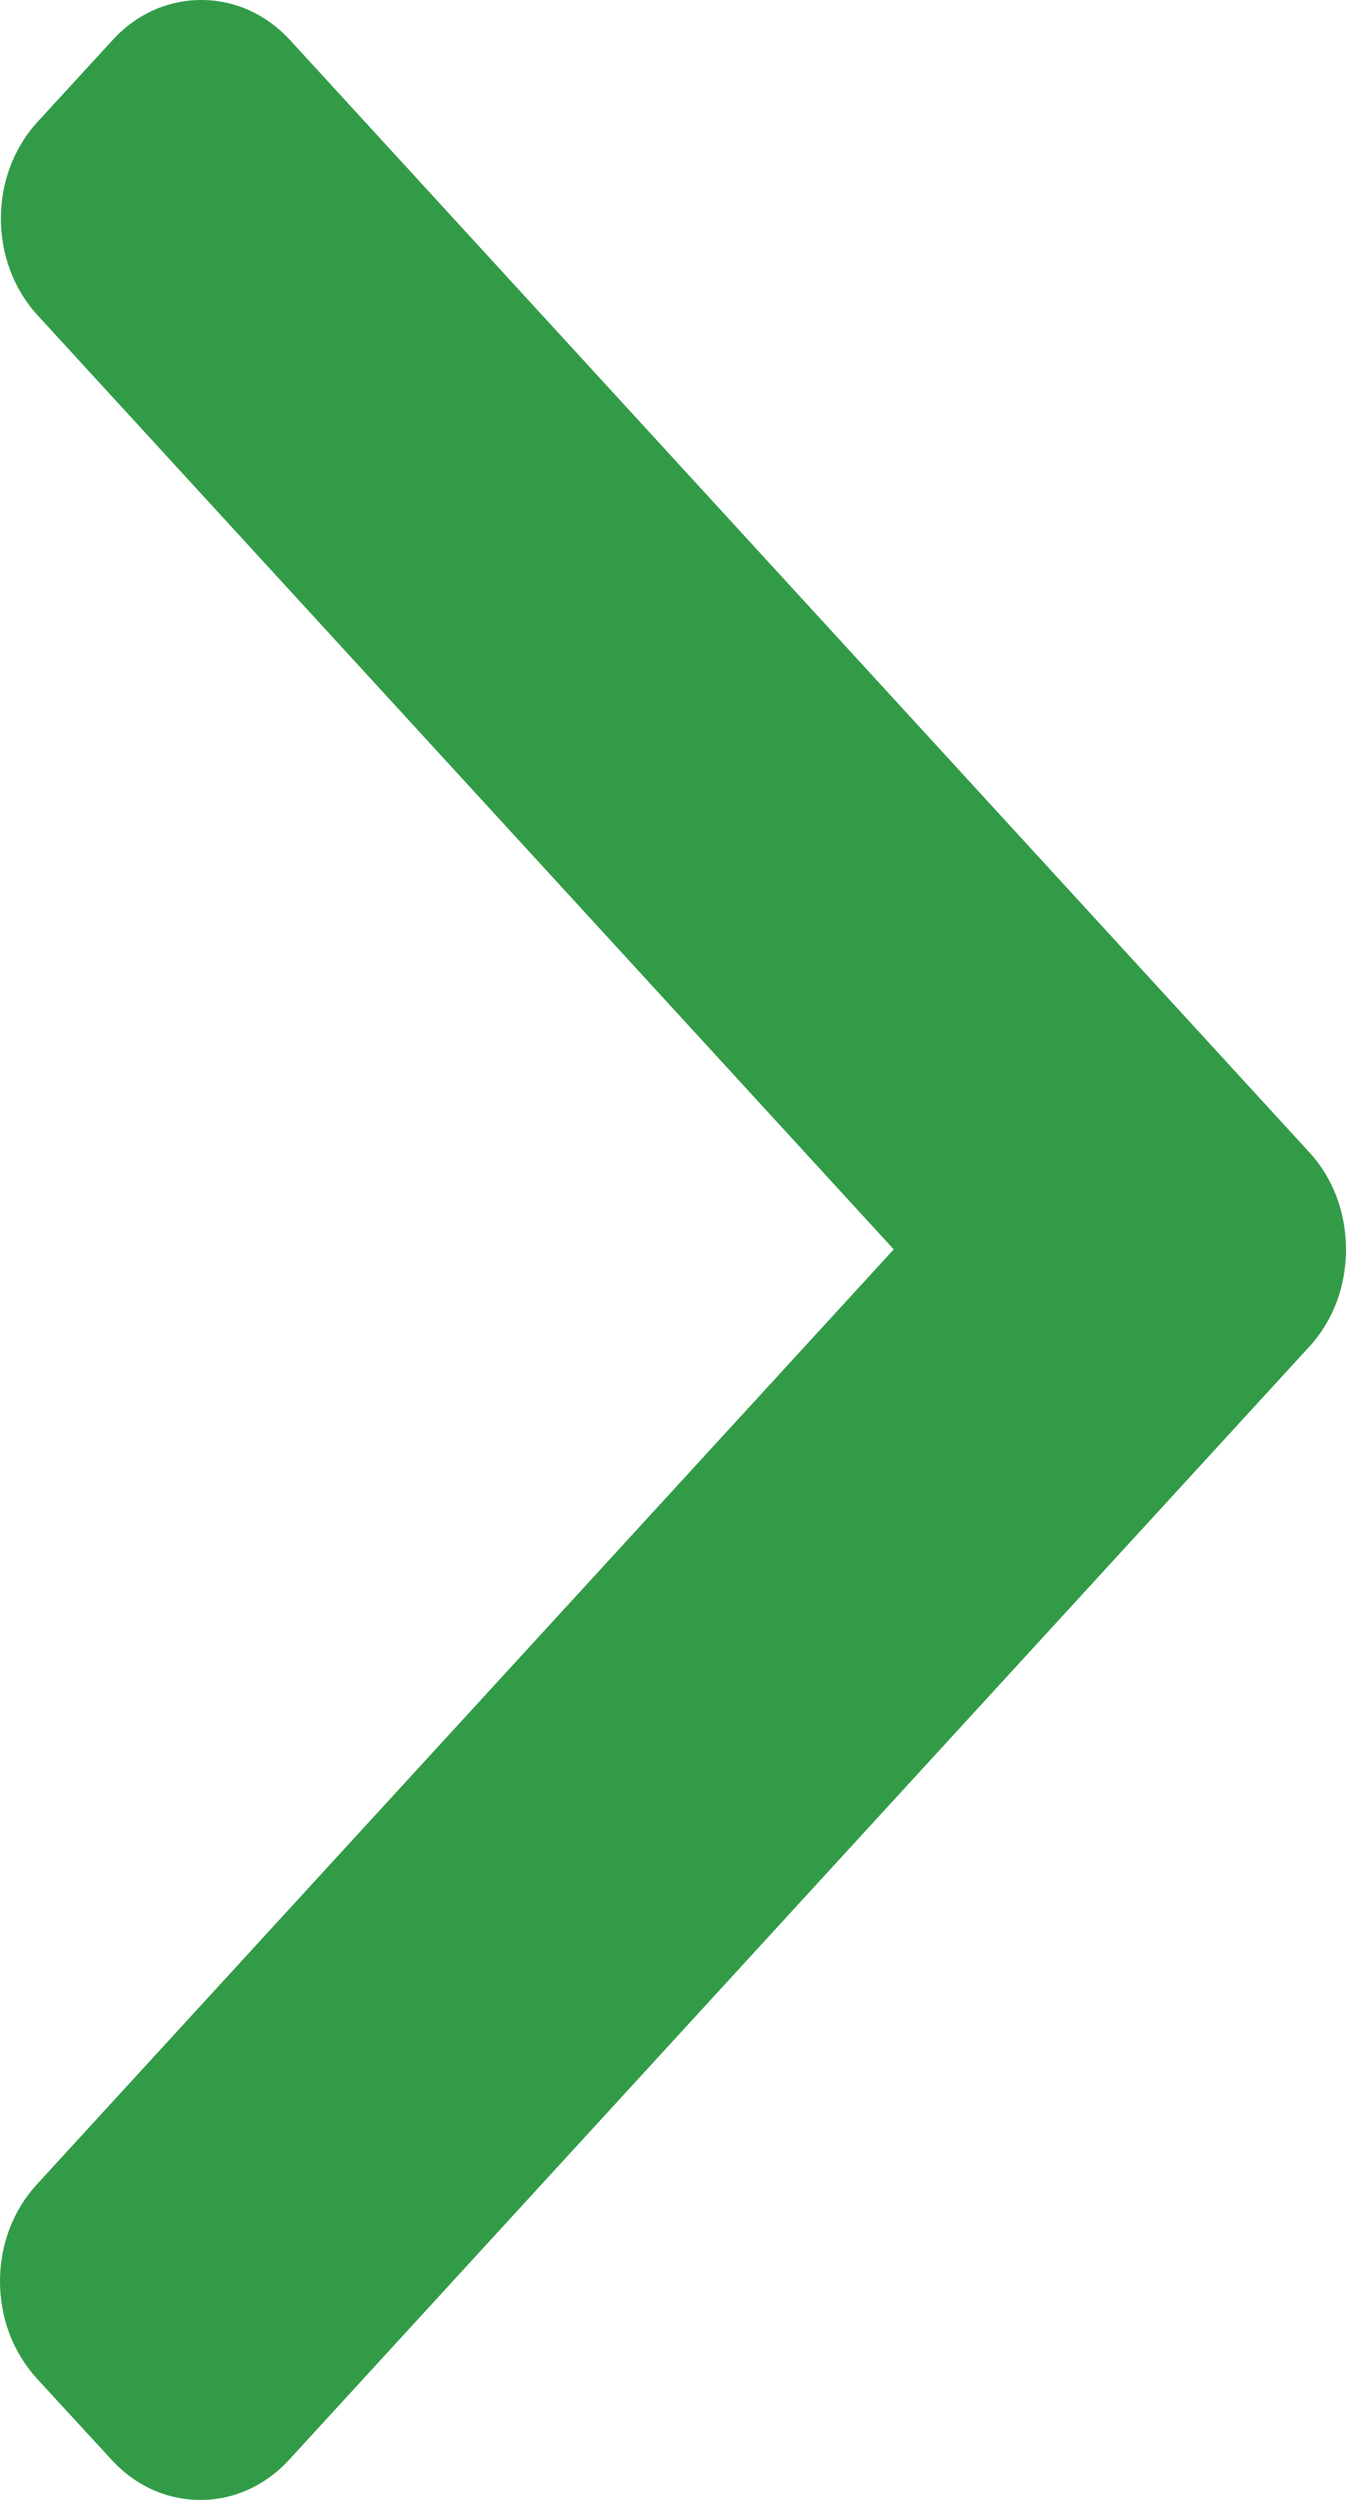 <svg width="7" height="13" viewBox="0 0 7 13" fill="none" xmlns="http://www.w3.org/2000/svg">
<path d="M6.81 5.993L1.508 0.208C1.385 0.074 1.221 0 1.047 0C0.872 0 0.708 0.074 0.586 0.208L0.195 0.634C-0.059 0.911 -0.059 1.362 0.195 1.639L4.648 6.497L0.19 11.361C0.068 11.495 0 11.673 0 11.863C0 12.054 0.068 12.232 0.19 12.367L0.581 12.792C0.704 12.926 0.867 13 1.042 13C1.216 13 1.38 12.926 1.503 12.792L6.81 7.002C6.933 6.868 7 6.688 7 6.498C7 6.306 6.933 6.127 6.81 5.993Z" fill="#329B47"/>
</svg>
